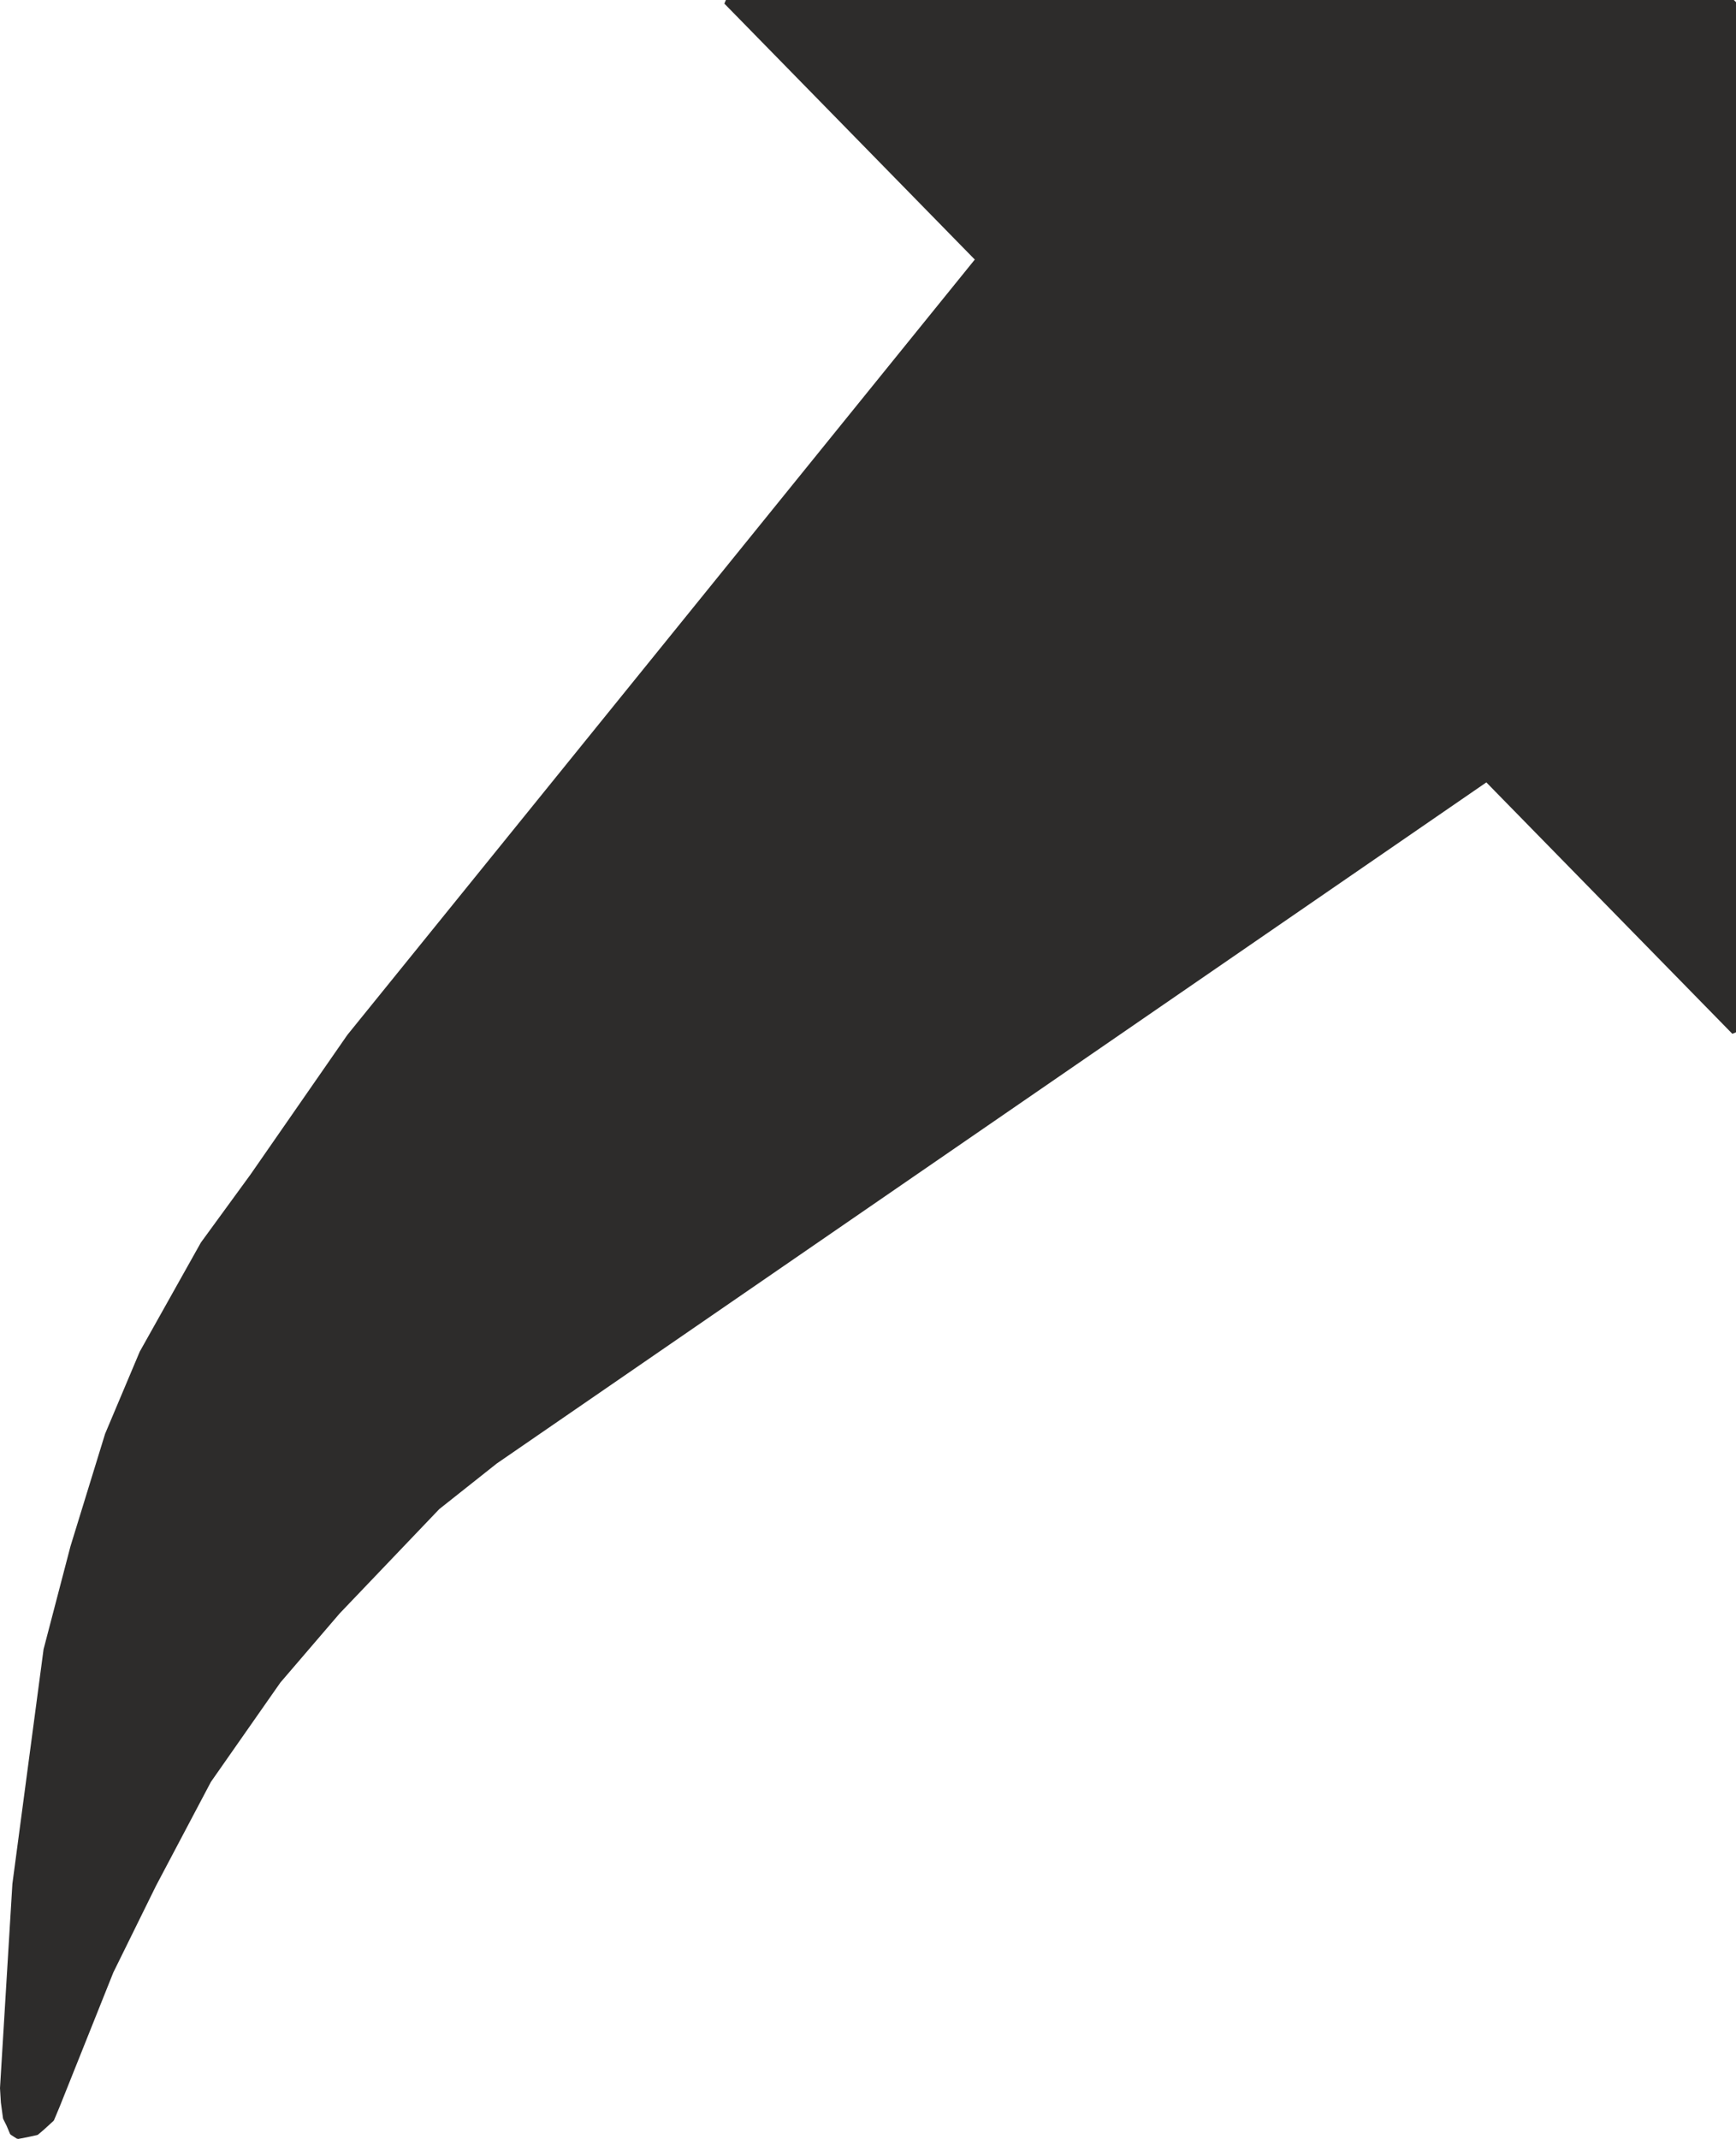 <svg xmlns="http://www.w3.org/2000/svg" width="390.527" height="480.952" viewBox="0 0 292.895 360.714"><path d="M273.662 240.945h170.064V414.68z" style="fill:#2d2c2b;stroke:#2d2c2b;stroke-width:.72;stroke-linejoin:bevel;stroke-miterlimit:10.433" transform="translate(-151.19 -240.585)"/><path d="M318.158 281.84 210.086 415.33l-16.344 23.544-8.352 11.448-10.296 18.36-5.832 13.824-5.832 18.936-4.536 17.352-5.256 39.528-2.088 34.416.144 2.376.36 2.664.576 1.152.576 1.368 1.008.648 1.512-.288 1.656-.36.936-.792 1.656-1.512.936-2.232 9.072-22.68 7.2-14.616 9.288-17.568 11.736-16.776 10.008-11.664 16.848-17.64 9.72-7.704L410.39 366.297l-19.152-57.312z" style="fill:#2d2c2b;stroke:#2d2c2b;stroke-width:.72;stroke-linejoin:bevel;stroke-miterlimit:10.433" transform="translate(-151.19 -240.585)"/></svg>
